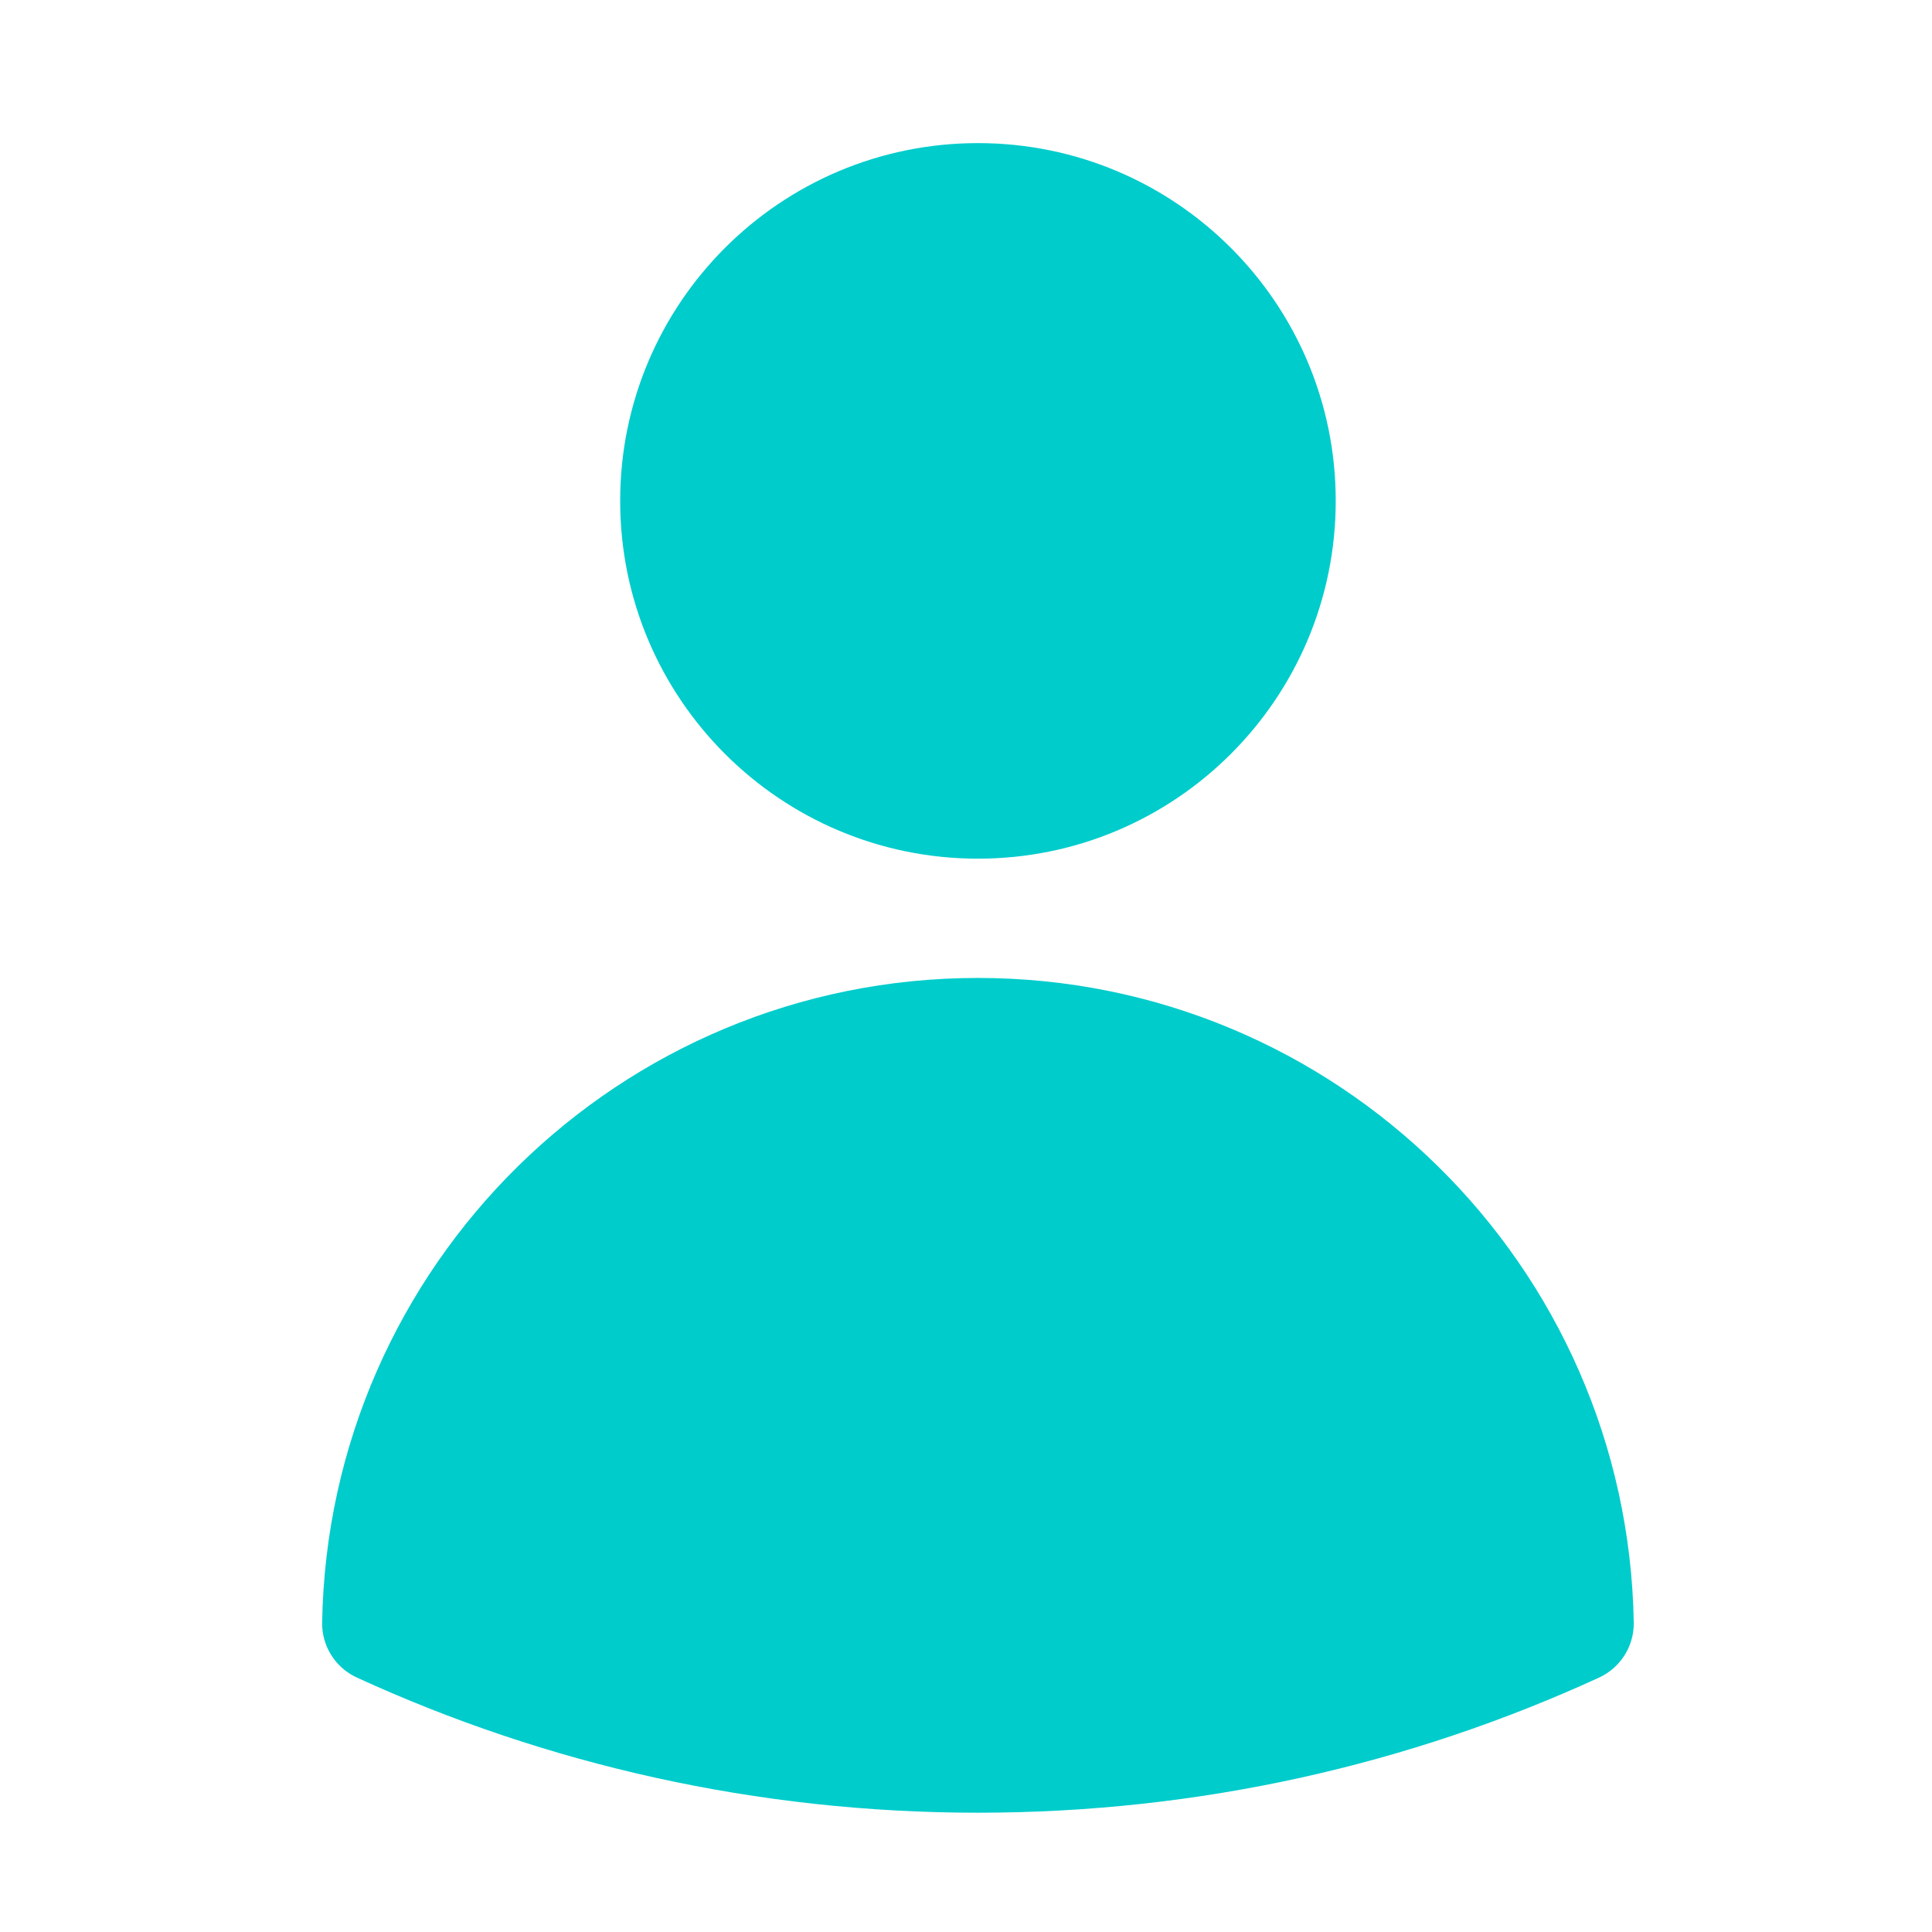 <?xml version="1.0" encoding="UTF-8"?> <svg xmlns="http://www.w3.org/2000/svg" width="27" height="27" viewBox="0 0 27 27" fill="none"> <path fill-rule="evenodd" clip-rule="evenodd" d="M8.667 7C8.667 4.239 10.905 2 13.667 2C16.428 2 18.667 4.239 18.667 7C18.667 9.761 16.428 12 13.667 12C10.905 12 8.667 9.761 8.667 7Z" fill="#00CCCC"></path> <path fill-rule="evenodd" clip-rule="evenodd" d="M4.502 22.673C4.588 17.684 8.658 13.667 13.667 13.667C18.676 13.667 22.746 17.684 22.832 22.673C22.838 23.004 22.647 23.307 22.346 23.445C19.703 24.658 16.763 25.333 13.667 25.333C10.571 25.333 7.631 24.657 4.987 23.444C4.686 23.306 4.496 23.003 4.502 22.673Z" fill="#00CCCC"></path> </svg> 